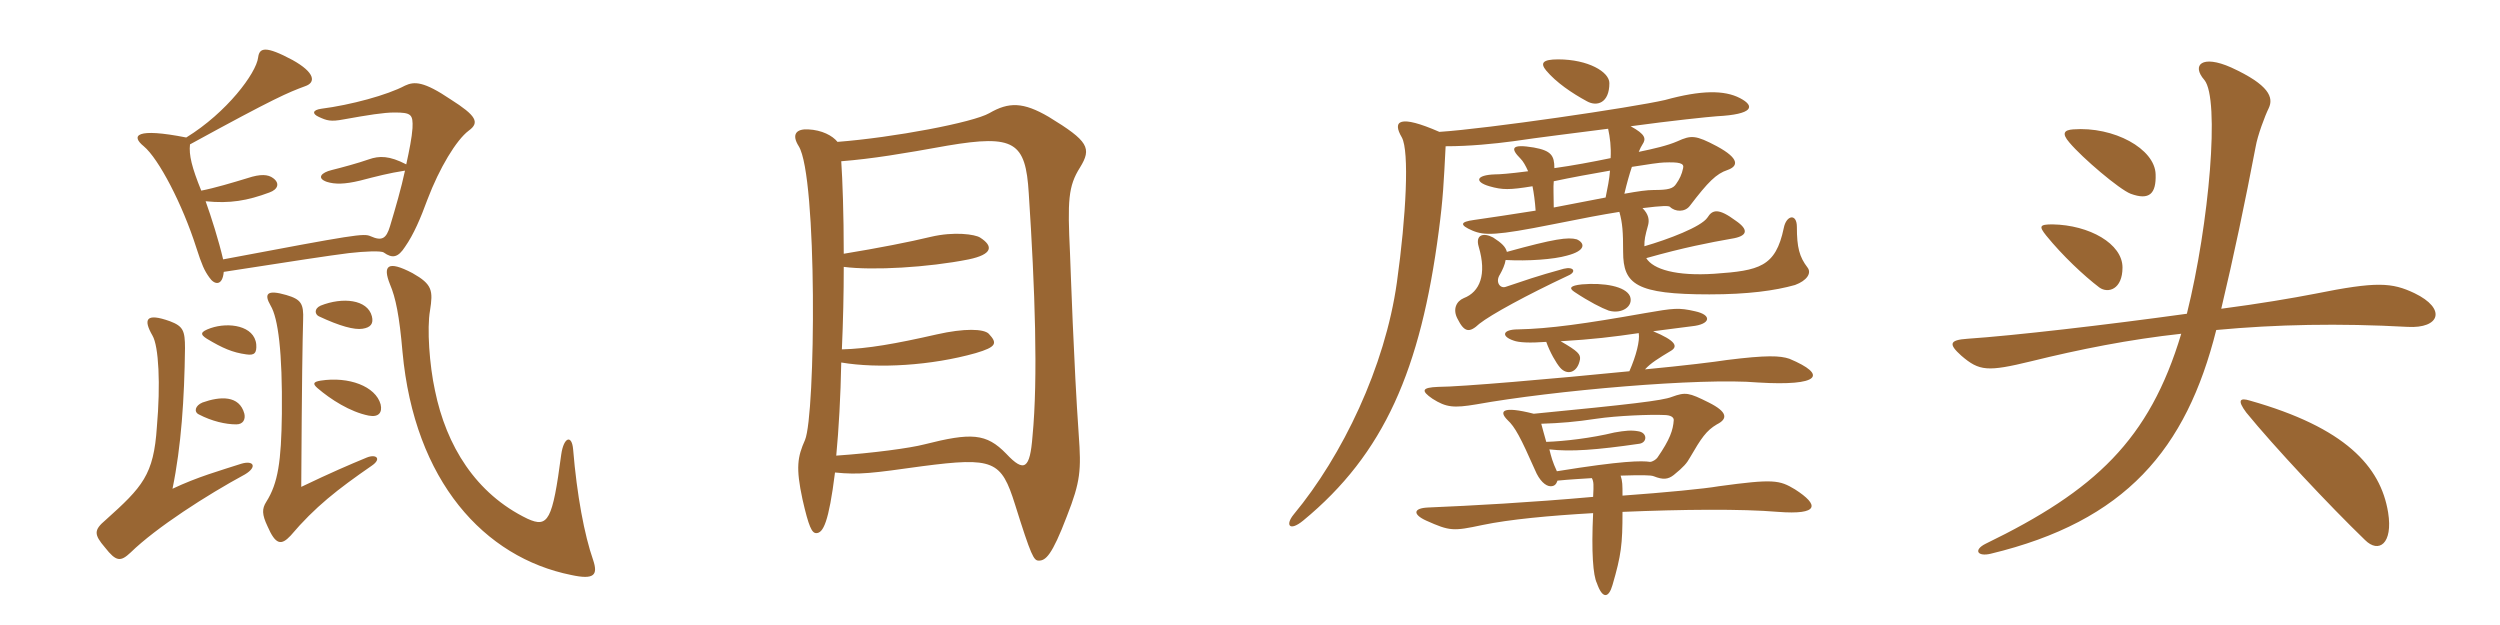 <svg xmlns="http://www.w3.org/2000/svg" xmlns:xlink="http://www.w3.org/1999/xlink" width="600" height="150"><path fill="#996633" padding="10" d="M112.50 31.35C115.20 29.40 114.30 27.75 108.15 23.85C101.70 19.50 99.45 19.50 97.20 20.55C93 22.80 84.15 25.20 77.10 26.10C75 26.40 74.85 27.30 76.50 28.05C78.45 28.95 79.35 29.25 82.50 28.65C88.35 27.60 92.10 27 94.65 27C98.70 27 99.15 27.45 99 30.75C98.85 33 98.25 36 97.50 39.45C93.45 37.35 91.05 37.35 88.50 38.25C85.95 39.15 82.05 40.20 79.65 40.80C77.10 41.40 75.90 42.75 78.45 43.65C80.40 44.25 82.65 44.25 86.40 43.35C90.45 42.30 93.30 41.55 97.20 40.95C96.30 45.15 94.95 49.80 93.60 54.30C92.70 57.30 91.65 57.90 88.95 56.70C87.30 55.95 85.35 56.25 53.55 62.25C52.50 57.75 50.70 52.05 49.35 48.30C55.20 48.90 59.40 48.15 64.65 46.20C66.75 45.45 67.20 43.95 65.55 42.75C64.35 41.85 62.55 41.70 59.40 42.75C55.95 43.80 51.45 45.15 48.30 45.75C46.05 40.20 45.30 37.20 45.60 34.65C66.15 23.40 69.15 22.20 73.20 20.70C75.90 19.80 75.60 17.40 70.20 14.40C63.75 10.95 62.25 11.40 61.95 13.80C61.50 17.55 54.45 27 44.70 33C32.55 30.60 31.35 32.55 34.50 35.10C38.10 38.10 43.80 49.05 47.10 59.40C48.45 63.60 49.05 64.95 50.25 66.60C51.45 68.40 53.40 68.70 53.70 65.25C71.10 62.55 78.90 61.35 83.70 60.75C87.60 60.30 91.50 60.15 92.10 60.60C94.20 62.10 95.55 61.80 97.20 59.25C99.30 56.25 100.95 52.35 102.60 47.85C105.45 40.35 109.50 33.60 112.50 31.35ZM89.25 75.90C88.20 71.85 82.20 71.25 76.95 73.35C75.30 74.10 75.60 75.45 76.50 75.90C81.60 78.30 85.05 79.20 87 78.90C88.95 78.60 89.70 77.70 89.25 75.90ZM61.50 82.65C61.05 78.15 54.90 77.25 50.55 78.75C48 79.65 48 80.25 49.65 81.30C53.40 83.55 55.80 84.60 59.10 85.05C61.05 85.35 61.65 84.75 61.50 82.65ZM91.35 97.05C90.15 92.70 83.70 90.30 76.95 91.35C75.15 91.65 75 92.10 76.20 93.15C79.35 95.85 84 98.85 88.50 99.75C90.90 100.20 91.80 99 91.35 97.05ZM58.65 99.30C57.45 94.80 52.80 95.10 48.60 96.60C46.80 97.35 46.50 98.85 47.70 99.45C50.85 101.10 54.15 101.85 56.70 101.85C58.35 101.85 58.95 100.65 58.65 99.30ZM89.25 111.75C91.65 110.10 90.30 108.90 88.05 109.80C83.70 111.60 79.50 113.40 72.30 116.85C72.45 90.60 72.60 82.20 72.75 76.80C72.90 72.90 72.30 71.85 68.70 70.80C64.05 69.45 63.30 70.50 64.95 73.35C66.75 76.35 67.80 84.45 67.65 99.30C67.50 110.70 66.75 115.95 63.90 120.45C62.85 122.10 62.85 123.45 64.20 126.30C66.15 130.80 67.50 130.95 69.75 128.55C75.60 121.65 81 117.45 89.25 111.75ZM142.35 134.40C140.25 128.40 138.45 118.80 137.55 107.85C137.25 104.25 135.30 104.85 134.70 109.05C132.60 124.95 131.55 126.75 126.60 124.50C114.15 118.50 107.10 106.95 104.40 93.75C103.05 87.60 102.45 78.75 103.20 74.55C103.95 69.75 103.80 68.25 99 65.55C93 62.40 91.80 63.75 93.60 68.25C94.95 71.40 95.85 75.75 96.60 84.45C99.45 115.50 116.25 133.80 137.10 138C142.65 139.20 143.55 138 142.35 134.40ZM58.80 113.85C61.80 112.05 60.90 110.40 57.90 111.30C52.80 112.95 47.40 114.45 41.40 117.30C43.50 107.10 44.25 95.70 44.40 83.55C44.40 79.35 43.95 78.30 40.80 77.10C34.95 75 34.35 76.65 36.60 80.55C38.10 83.10 38.55 92.25 37.65 102.45C36.90 114 34.20 116.85 25.35 124.80C22.50 127.20 22.50 128.25 25.20 131.40C27.90 134.85 28.95 134.85 31.35 132.60C37.50 126.60 49.65 118.80 58.80 113.85ZM259.20 40.20C262.05 35.55 261.30 33.90 251.70 28.05C245.55 24.45 242.10 24.45 237.45 27.15C233.55 29.40 214.50 33 201 34.05C199.80 32.55 197.25 31.20 193.95 31.05C191.10 30.90 189.90 32.25 191.70 35.10C196.20 42.30 195.75 99.60 193.20 105.60C191.40 109.65 190.95 112.20 192.60 119.85C194.10 126.45 194.85 127.95 195.90 127.95C197.55 127.95 198.90 125.40 200.40 113.40C206.25 114 209.40 113.55 221.25 111.90C238.50 109.65 240.30 110.55 243.60 121.05C247.50 133.50 248.10 134.55 249.30 134.55C250.95 134.55 252.45 133.35 256.05 123.90C259.35 115.50 259.50 112.80 258.90 104.40C257.70 87.30 256.95 64.35 256.80 60.75C256.20 48.15 256.35 44.70 259.20 40.20ZM247.80 104.70C247.20 112.50 245.85 113.55 241.50 108.90C236.70 103.95 233.10 103.80 221.85 106.65C218.40 107.55 209.40 108.75 200.70 109.35C201.30 103.05 201.75 95.10 201.90 87C210.75 88.50 223.50 87.75 234.15 84.75C239.25 83.25 239.40 82.35 237.30 80.10C236.10 78.90 231.45 78.75 224.85 80.25C214.95 82.50 208.20 83.70 202.05 83.85C202.35 77.10 202.50 70.35 202.50 64.05C209.40 64.95 222.75 64.20 232.50 62.25C238.20 61.05 238.50 59.10 235.20 57C234 56.25 229.05 55.50 223.35 56.85C218.40 58.05 210.75 59.55 202.50 60.90C202.50 51.30 202.20 43.20 201.90 38.70C209.40 38.10 216.60 36.90 227.40 34.95C243.45 32.25 246.15 34.05 246.90 46.35C248.40 69.30 249.15 90.75 247.80 104.70ZM373.65 113.10C372.60 110.85 372.30 109.65 371.85 107.85C376.95 108.45 383.10 108 393.45 106.50C395.40 106.20 395.40 103.80 393.15 103.50C391.50 103.20 390 103.35 387.45 103.80C381.90 105.15 375.45 105.90 371.10 106.05C370.65 104.40 370.20 102.90 369.90 101.70C374.55 101.55 378.15 101.25 383.10 100.50C388.05 99.75 396.30 99.45 399.30 99.60C401.10 99.60 401.70 100.20 401.70 100.80C401.55 103.20 400.80 105.45 397.80 109.80C397.50 110.25 396.60 110.85 396 110.85C394.05 110.55 389.40 110.55 373.65 113.10ZM368.10 99.30C360.45 97.35 359.70 98.70 361.80 100.80C363.60 102.45 364.95 105 368.40 112.80C369.45 115.35 370.95 116.70 372.15 116.70C373.05 116.70 373.50 116.25 373.80 115.35C376.80 115.05 379.80 114.90 382.05 114.75C382.50 115.65 382.50 116.25 382.35 119.25C367.20 120.60 353.40 121.35 342.75 121.80C339.15 121.95 339 123.45 342.30 124.95C348 127.50 348.75 127.50 355.80 126C362.25 124.65 371.85 123.75 382.35 123.15C381.90 132.60 382.35 138.15 383.25 139.95C384.60 143.85 386.10 143.55 387 140.40C389.10 133.20 389.40 130.65 389.40 122.85C403.65 122.25 418.05 122.10 426.75 122.85C436.65 123.60 436.65 121.20 430.80 117.45C427.05 115.20 425.70 114.90 412.50 116.70C409.05 117.30 399.75 118.20 389.40 118.95C389.40 116.40 389.40 115.50 388.95 114.15C393.90 114 396.15 114 396.90 114.30C399.15 115.20 400.35 115.05 401.70 114C404.10 112.05 404.85 111.15 405.60 109.80C408.30 105.15 409.50 103.35 412.05 101.85C414.75 100.50 414.60 98.85 410.10 96.60C405.30 94.20 404.55 94.05 401.25 95.25C399 96.15 391.20 97.05 368.10 99.30ZM393.30 79.95C393.60 81.75 392.70 85.35 391.05 89.10C372.90 90.90 350.40 92.85 345.15 92.85C341.25 93 340.95 93.75 343.80 95.70C347.10 97.80 348.90 97.95 354.30 97.05C372.60 93.75 408.30 90.60 421.95 91.80C436.80 92.70 438.75 90 429.45 86.10C427.20 85.35 424.05 85.20 414.45 86.40C411.60 86.85 404.25 87.75 394.80 88.65C396.15 87.15 398.10 85.95 401.10 84.15C402.75 83.10 402.15 81.75 396.75 79.50C400.50 79.05 404.55 78.45 406.05 78.30C410.55 77.85 411 75.60 406.80 74.70C402.90 73.80 401.70 73.95 394.80 75.15C380.40 77.70 371.85 78.90 364.35 79.05C360.60 79.05 360.15 80.70 363.30 81.75C364.50 82.20 367.05 82.35 371.10 82.05C372 84.60 373.50 87.15 374.40 88.20C376.05 90.15 378.60 89.55 379.20 86.25C379.35 85.05 378.75 84.30 374.55 81.90C382.20 81.45 387.15 80.85 393.30 79.95ZM391.20 71.10C390.15 68.70 384.90 67.80 379.65 68.25C376.80 68.55 376.50 69.15 377.85 70.05C381.45 72.45 384.45 73.95 386.10 74.55C389.25 75.45 392.10 73.50 391.20 71.10ZM361.65 60.45C361.35 59.25 360.45 58.35 358.35 57C356.10 55.80 354 56.25 354.90 59.25C356.85 65.85 355.20 70.05 351.30 71.55C349.50 72.30 348.60 74.25 349.80 76.50C351.45 79.80 352.65 79.95 355.05 77.70C357.90 75.45 366.45 70.80 376.35 66.15C378.45 65.25 377.70 63.90 375.30 64.50C368.70 66.30 365.85 67.35 361.35 68.85C360 69.30 358.80 67.65 360 65.85C360.60 64.80 361.20 63.45 361.35 62.40C366.75 62.70 372.90 62.25 376.05 61.35C380.70 60.15 380.40 58.35 378.45 57.45C376.35 56.85 373.05 57.30 361.65 60.45ZM391.65 40.05C395.25 39.45 398.55 39 399.30 39C403.05 38.85 404.25 39.15 403.95 40.35C403.65 41.85 403.05 43.05 402.30 44.10C401.55 45.30 400.35 45.60 396.90 45.60C395.25 45.60 393.15 45.90 389.85 46.50C390.45 43.95 391.05 41.85 391.65 40.05ZM385.35 47.40C381.30 48.15 376.95 49.05 372.90 49.80C372.90 46.95 372.75 45 372.90 43.50C377.10 42.60 382.05 41.70 386.40 40.95C386.25 43.05 385.80 45.15 385.35 47.40ZM385.95 30.90C386.40 33 386.70 35.25 386.55 37.95C382.20 38.85 377.40 39.75 373.05 40.35C373.05 37.35 372.30 36.15 368.10 35.40C362.70 34.50 362.40 35.55 364.95 38.10C365.55 38.70 366.15 39.75 366.75 41.10C362.10 41.70 359.85 41.85 358.80 41.85C354.15 42 353.85 43.65 357.45 44.70C360.60 45.60 362.25 45.60 367.80 44.70C368.10 46.20 368.40 48.30 368.55 50.55C361.80 51.60 358.95 52.05 353.70 52.80C350.40 53.25 350.25 54 353.40 55.35C356.25 56.55 359.10 56.55 372.60 53.85C380.85 52.20 384 51.60 388.65 50.85C389.40 53.55 389.55 55.65 389.55 60.45C389.55 68.25 392.70 70.65 410.25 70.65C419.55 70.65 426 69.75 430.80 68.40C433.65 67.35 434.85 65.55 433.80 64.20C431.85 61.65 431.25 59.40 431.25 54.45C431.25 51.15 428.70 51.60 428.10 54.75C426.15 64.05 422.25 64.95 411.45 65.70C402.30 66.30 396.75 64.65 395.10 61.95C404.10 59.40 410.40 58.20 415.50 57.30C419.40 56.70 419.85 55.20 416.55 52.95C412.50 49.95 411 50.25 409.80 52.20C408.30 54.45 400.35 57.45 394.65 59.10C394.65 57.45 394.80 56.70 395.55 54C395.85 52.80 395.70 51.45 394.20 49.95C399 49.35 400.50 49.35 400.80 49.65C402 50.85 404.40 51 405.60 49.35C409.95 43.65 411.90 41.70 414.60 40.80C417.15 39.90 417.60 38.10 412.05 35.10C406.95 32.40 405.90 32.40 402.60 33.90C400.20 34.95 396.90 35.70 393.30 36.45C393.60 35.70 393.90 35.10 394.20 34.65C395.10 33.30 394.95 32.25 391.35 30.30C401.25 28.95 409.95 28.05 412.05 27.90C420.75 27.45 421.35 25.50 417.60 23.55C413.85 21.60 408.30 21.60 399.60 24C391.80 25.80 357 30.90 345.45 31.65C335.85 27.45 334.05 28.95 336.45 33C338.25 36.30 337.50 51.75 335.25 67.80C332.40 88.05 322.20 109.35 310.50 123.45C308.40 126 309.45 127.65 312.75 124.95C332.25 108.90 340.95 88.65 345.30 55.50C346.35 47.55 346.50 43.80 346.95 35.10C352.80 35.10 358.65 34.50 363.15 33.90C369.15 33 377.85 31.95 385.95 30.90ZM386.25 19.95C386.25 17.25 381.15 14.25 373.95 14.25C370.20 14.25 369.60 15.15 371.10 16.95C373.50 19.80 377.25 22.35 380.85 24.30C383.25 25.65 386.25 24.75 386.25 19.95ZM517.35 41.85C517.20 35.70 507.30 30.30 497.55 31.05C495.45 31.20 494.70 31.95 496.65 34.20C499.80 37.95 508.65 45.45 511.35 46.50C515.85 48.15 517.50 46.50 517.35 41.85ZM509.40 64.20C509.40 58.50 501.45 54 492.60 53.85C489.45 53.85 489.30 54.30 491.10 56.55C495 61.35 500.10 66.15 503.85 69C505.95 70.50 509.40 69.45 509.40 64.20ZM579.45 70.35C574.05 67.80 570.45 67.50 555.60 70.50C550.20 71.55 542.25 72.90 533.10 74.10C536.10 61.50 538.80 48.60 541.35 35.25C541.80 32.55 543.60 27.75 544.50 25.95C545.70 23.40 544.65 20.40 535.50 16.20C528.45 13.05 525.90 15.60 529.05 19.20C532.80 23.70 530.25 53.55 524.85 75.30C505.35 78 483.30 80.55 472.20 81.30C467.70 81.60 467.70 82.65 470.70 85.35C475.05 89.10 477 89.25 487.50 86.70C499.05 83.85 511.05 81.45 523.50 80.10C515.85 105.60 502.80 117.75 476.55 130.50C473.55 132 474.60 133.65 477.75 132.90C510.15 125.10 524.70 107.85 531.90 79.20C546.30 77.85 561.45 77.55 577.80 78.45C585.60 78.90 587.25 74.10 579.45 70.35ZM573.15 123C571.35 111.90 562.80 102.60 540 96.15C537.60 95.40 536.85 96 539.10 99C545.70 107.10 559.05 121.35 567.60 129.60C570.90 132.90 574.35 130.50 573.15 123Z"/></svg>